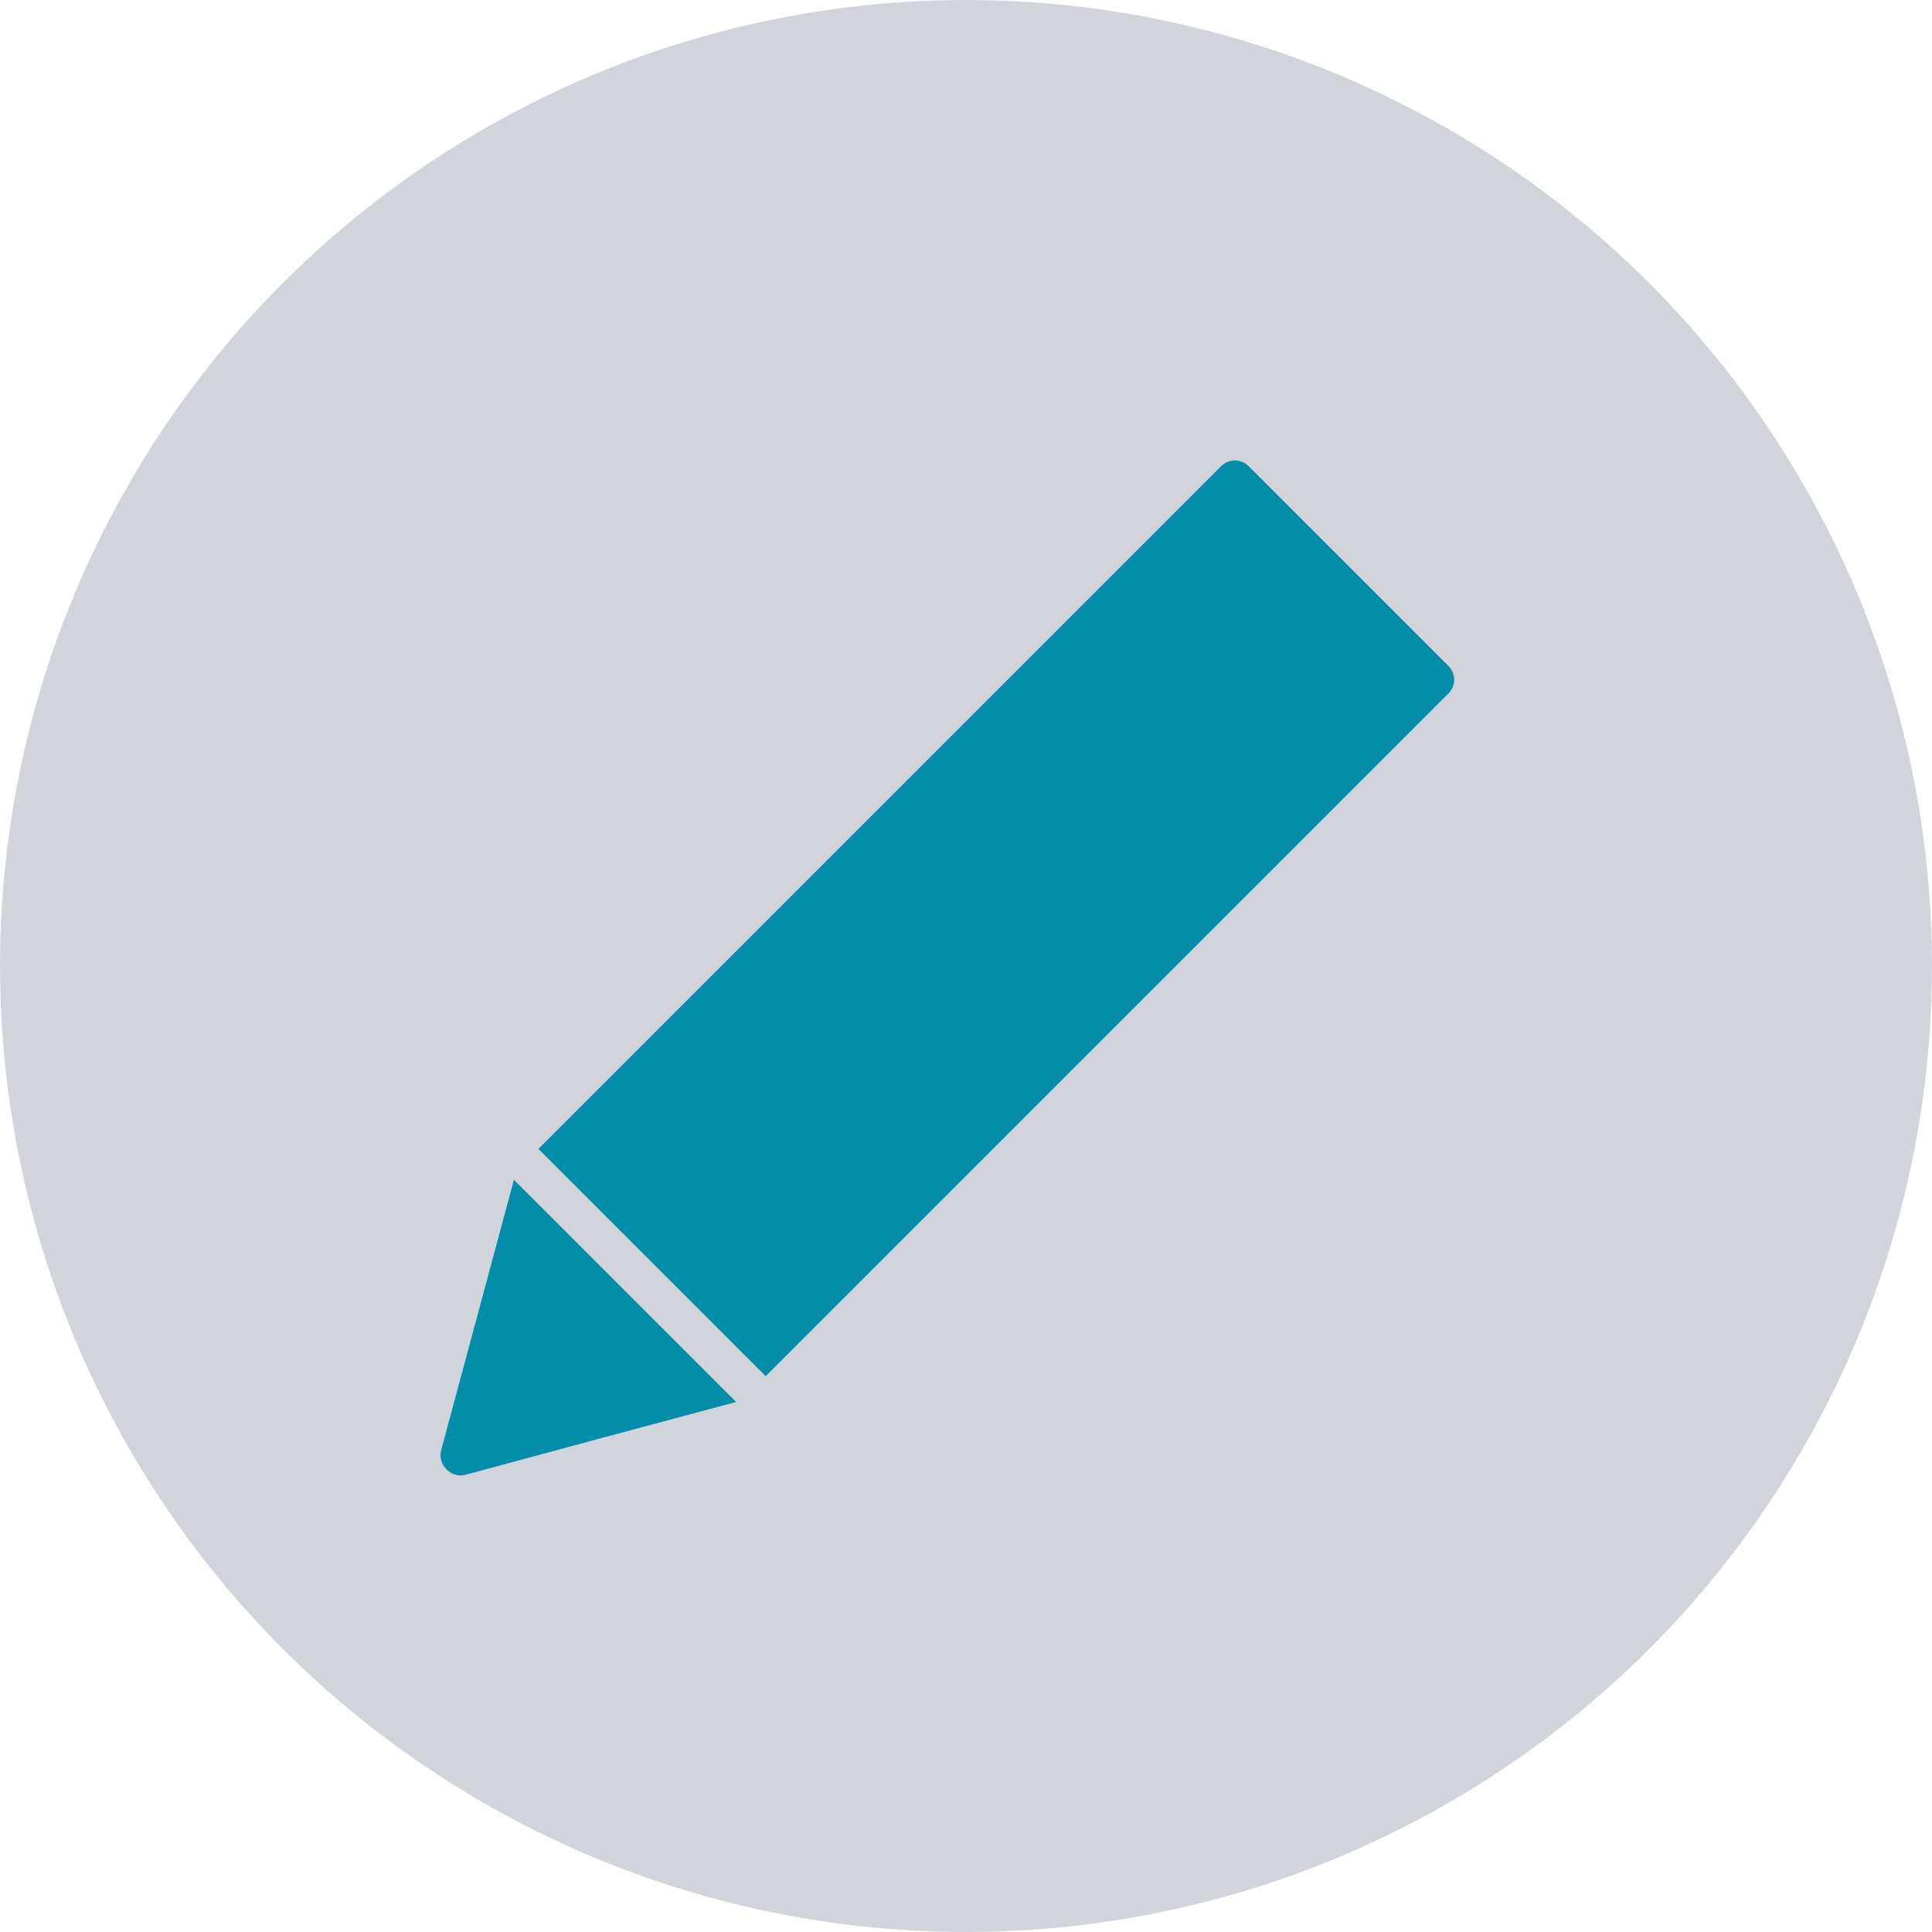 <?xml version="1.0" encoding="UTF-8"?>
<svg xmlns="http://www.w3.org/2000/svg" id="Layer_1" width="300" height="300" version="1.1" viewBox="0 0 300 300">
  <circle cx="150" cy="150" r="150" fill="#d1d5db"></circle>
  <path d="M194,72.5l30.9,30.9c1.2,1.2,1.2,3.1,0,4.3l-106,106-35.3-35.3,106-106c1.2-1.2,3.1-1.2,4.3,0h0ZM114.3,217.7l-20.9,5.6-21.1,5.7c-2.2.6-4.4-1.5-3.8-3.8l11.3-42h0s34.5,34.5,34.5,34.5Z" fill="#048da8" fill-rule="evenodd"></path>
</svg>
